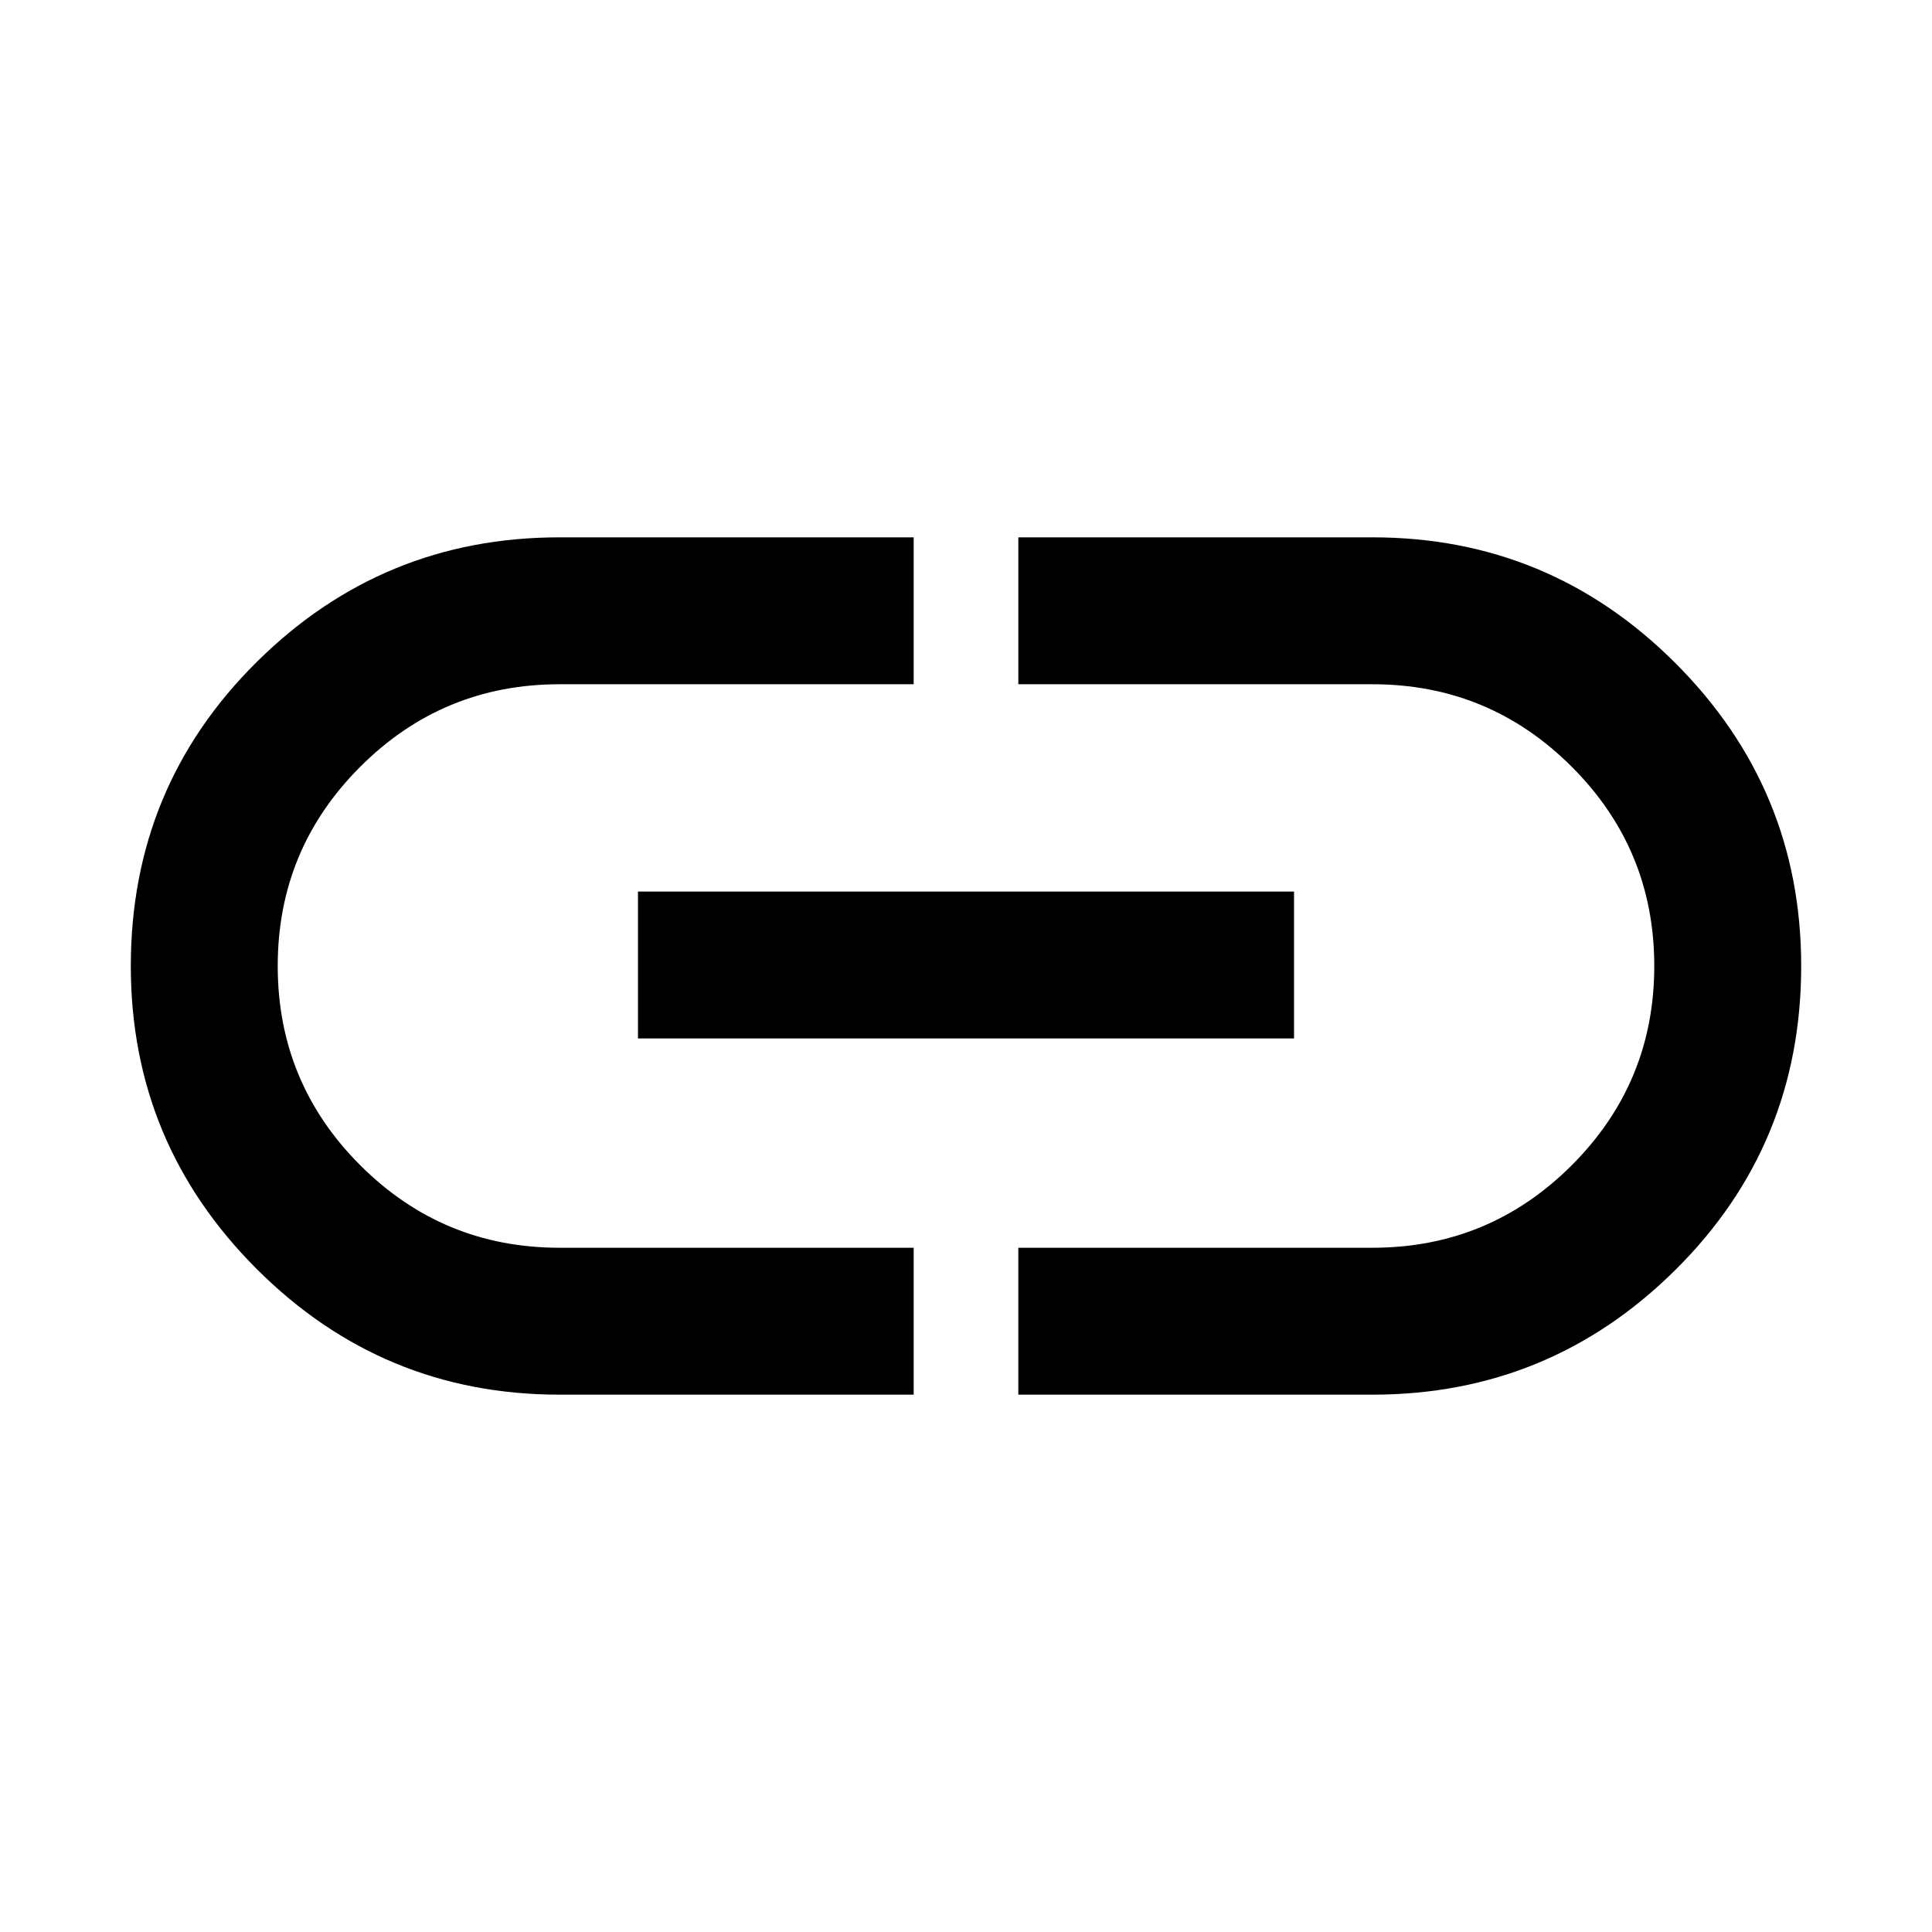 <svg xmlns="http://www.w3.org/2000/svg" height="48" width="48"><path d="M22.7 34.65h-8.8q-4.4 0-7.525-3.125T3.25 24q0-4.45 3.125-7.55 3.125-3.1 7.525-3.1h8.8V17h-8.8q-2.9 0-4.95 2.05Q6.9 21.1 6.9 24q0 2.9 2.05 4.95Q11 31 13.9 31h8.8Zm-6.85-8.85v-3.65h16.3v3.65Zm9.45 8.85V31h8.8q2.9 0 4.95-2.05Q41.1 26.9 41.1 24q0-2.9-2.05-4.95Q37 17 34.1 17h-8.8v-3.65h8.8q4.4 0 7.525 3.125T44.75 24q0 4.45-3.125 7.55-3.125 3.1-7.525 3.1Z"/></svg>